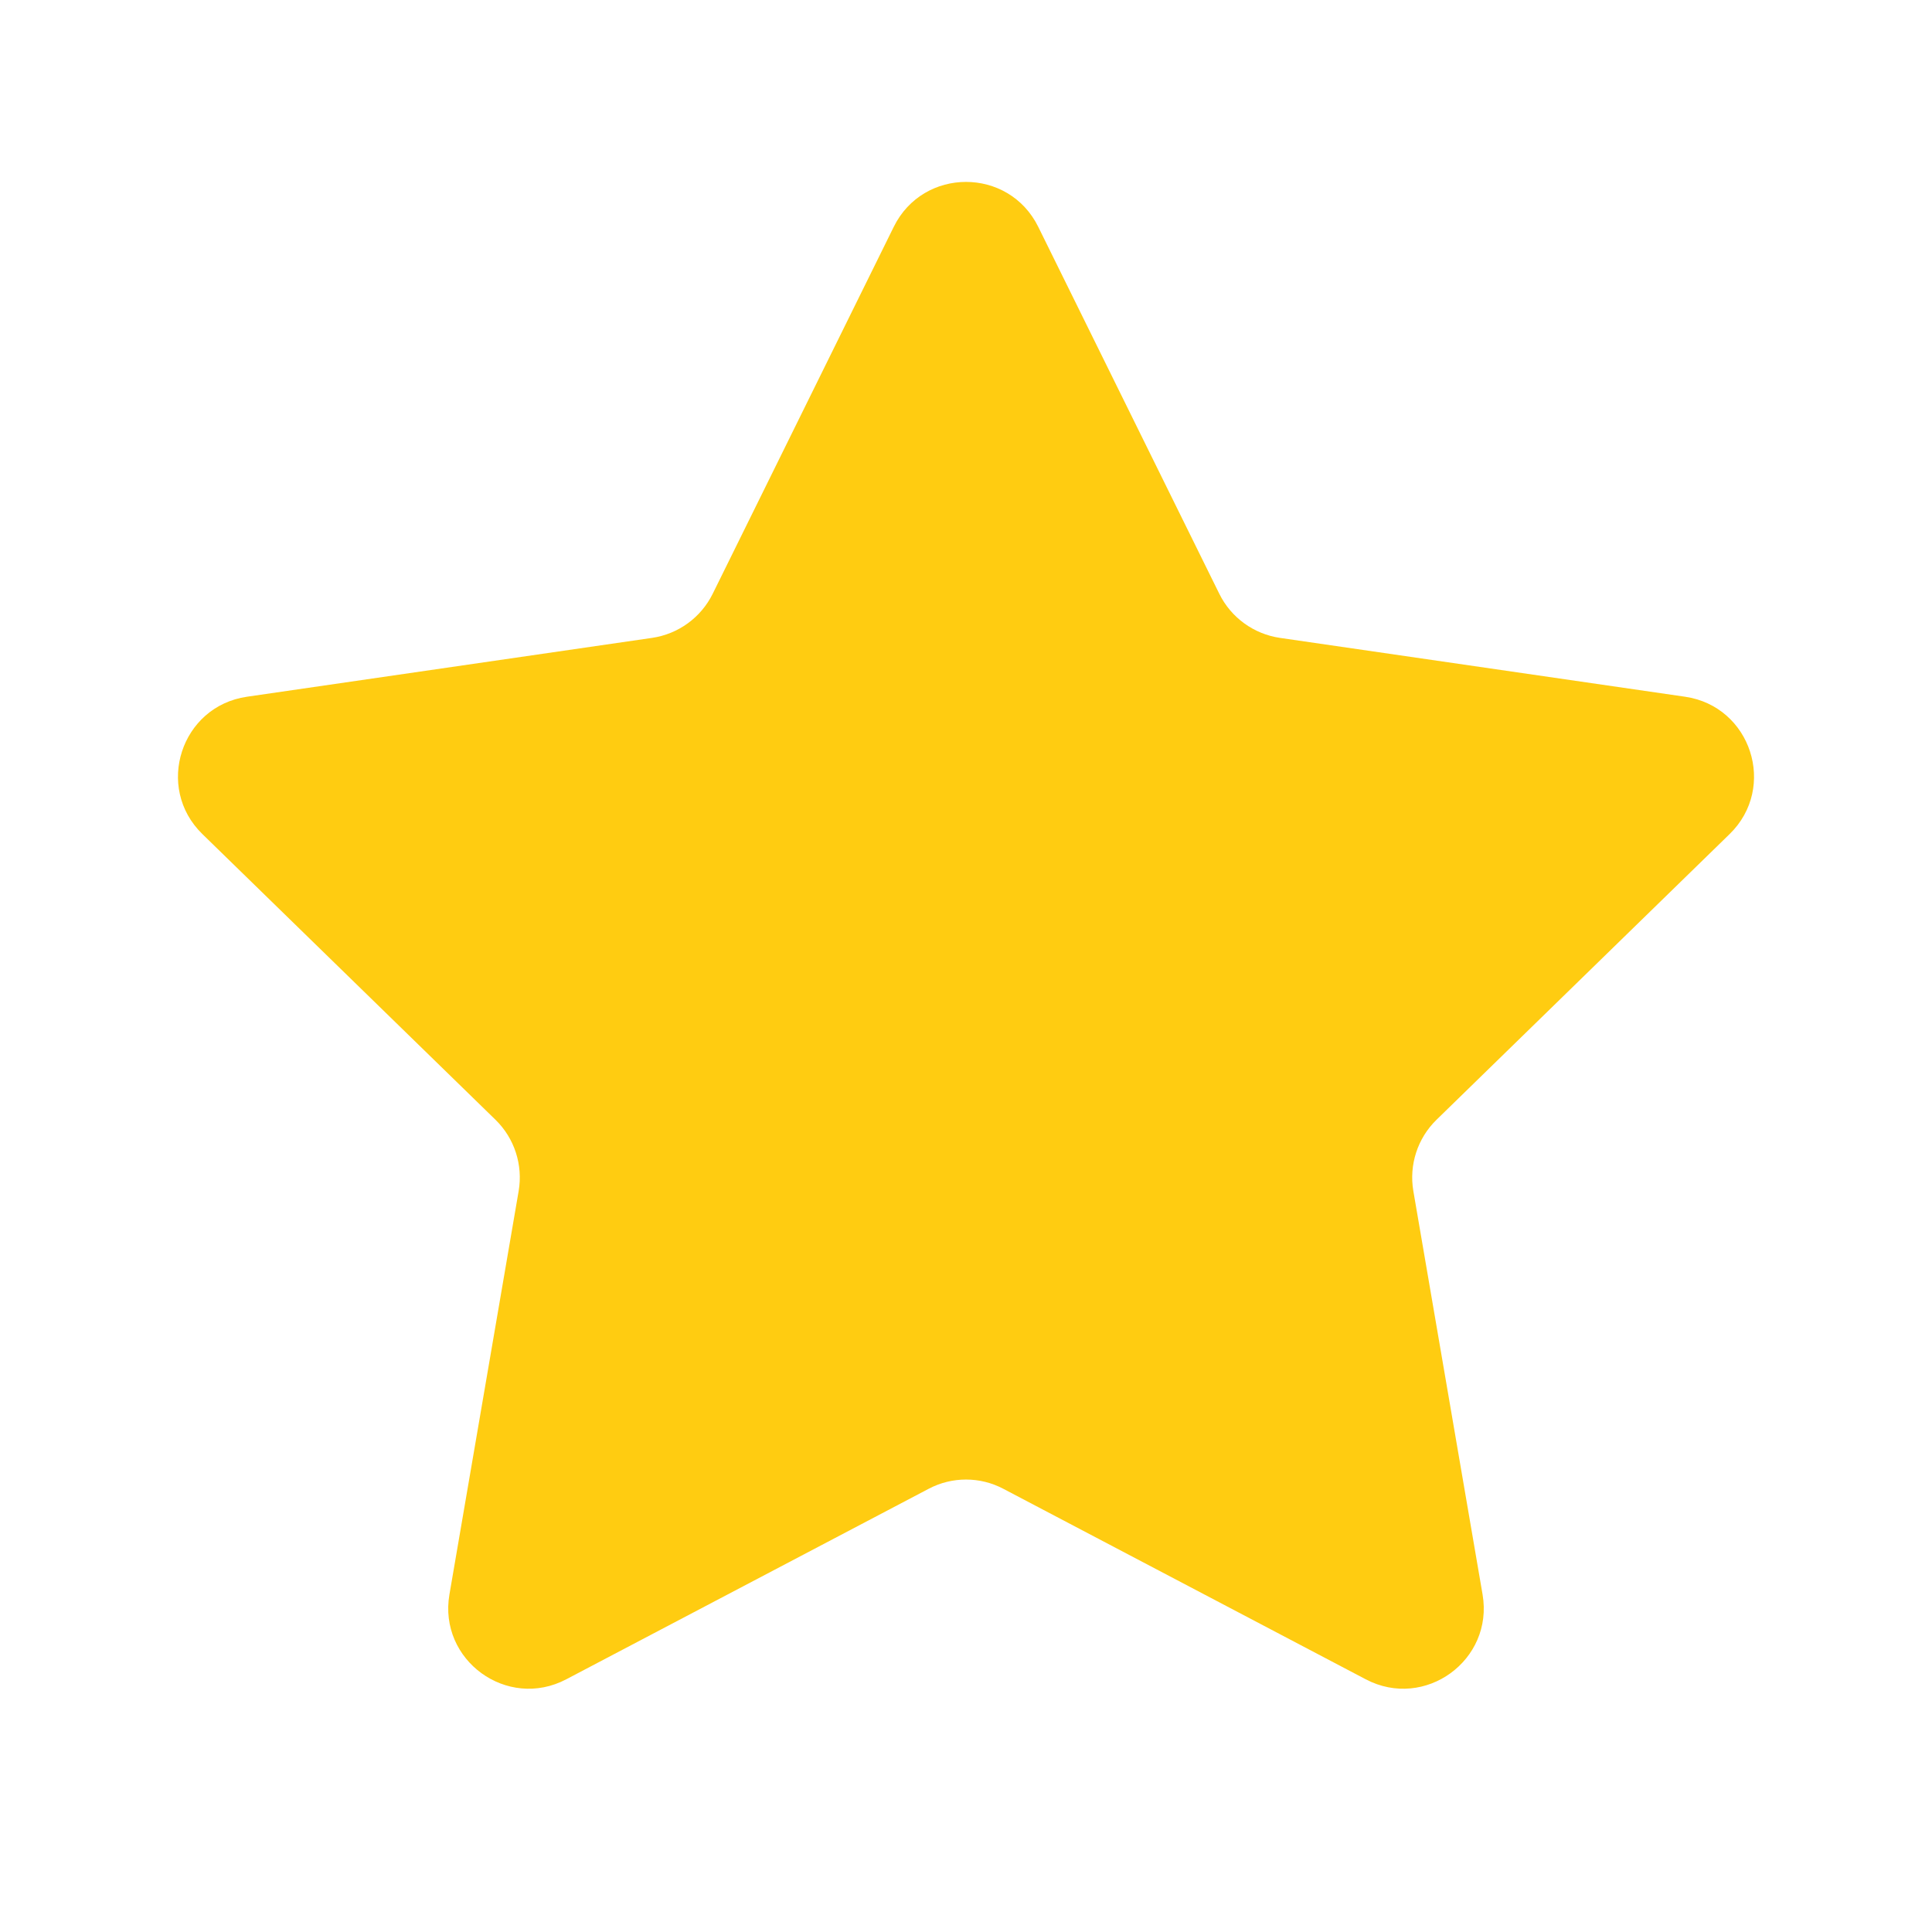 <svg width="24" height="24" viewBox="0 0 24 24" fill="none" xmlns="http://www.w3.org/2000/svg">
<path d="M11.103 2.817C11.47 2.074 12.53 2.074 12.897 2.817L15.147 7.377C15.293 7.672 15.574 7.876 15.9 7.924L20.932 8.655C21.752 8.774 22.08 9.782 21.486 10.361L17.845 13.91C17.609 14.14 17.502 14.471 17.557 14.795L18.417 19.807C18.557 20.623 17.7 21.247 16.966 20.861L12.465 18.495C12.174 18.341 11.826 18.341 11.535 18.495L7.034 20.861C6.3 21.247 5.443 20.623 5.583 19.807L6.443 14.795C6.498 14.471 6.391 14.14 6.155 13.91L2.514 10.361C1.92 9.782 2.248 8.774 3.068 8.655L8.1 7.924C8.426 7.876 8.707 7.672 8.853 7.377L11.103 2.817Z" fill="#FFCC11"/>
</svg>
